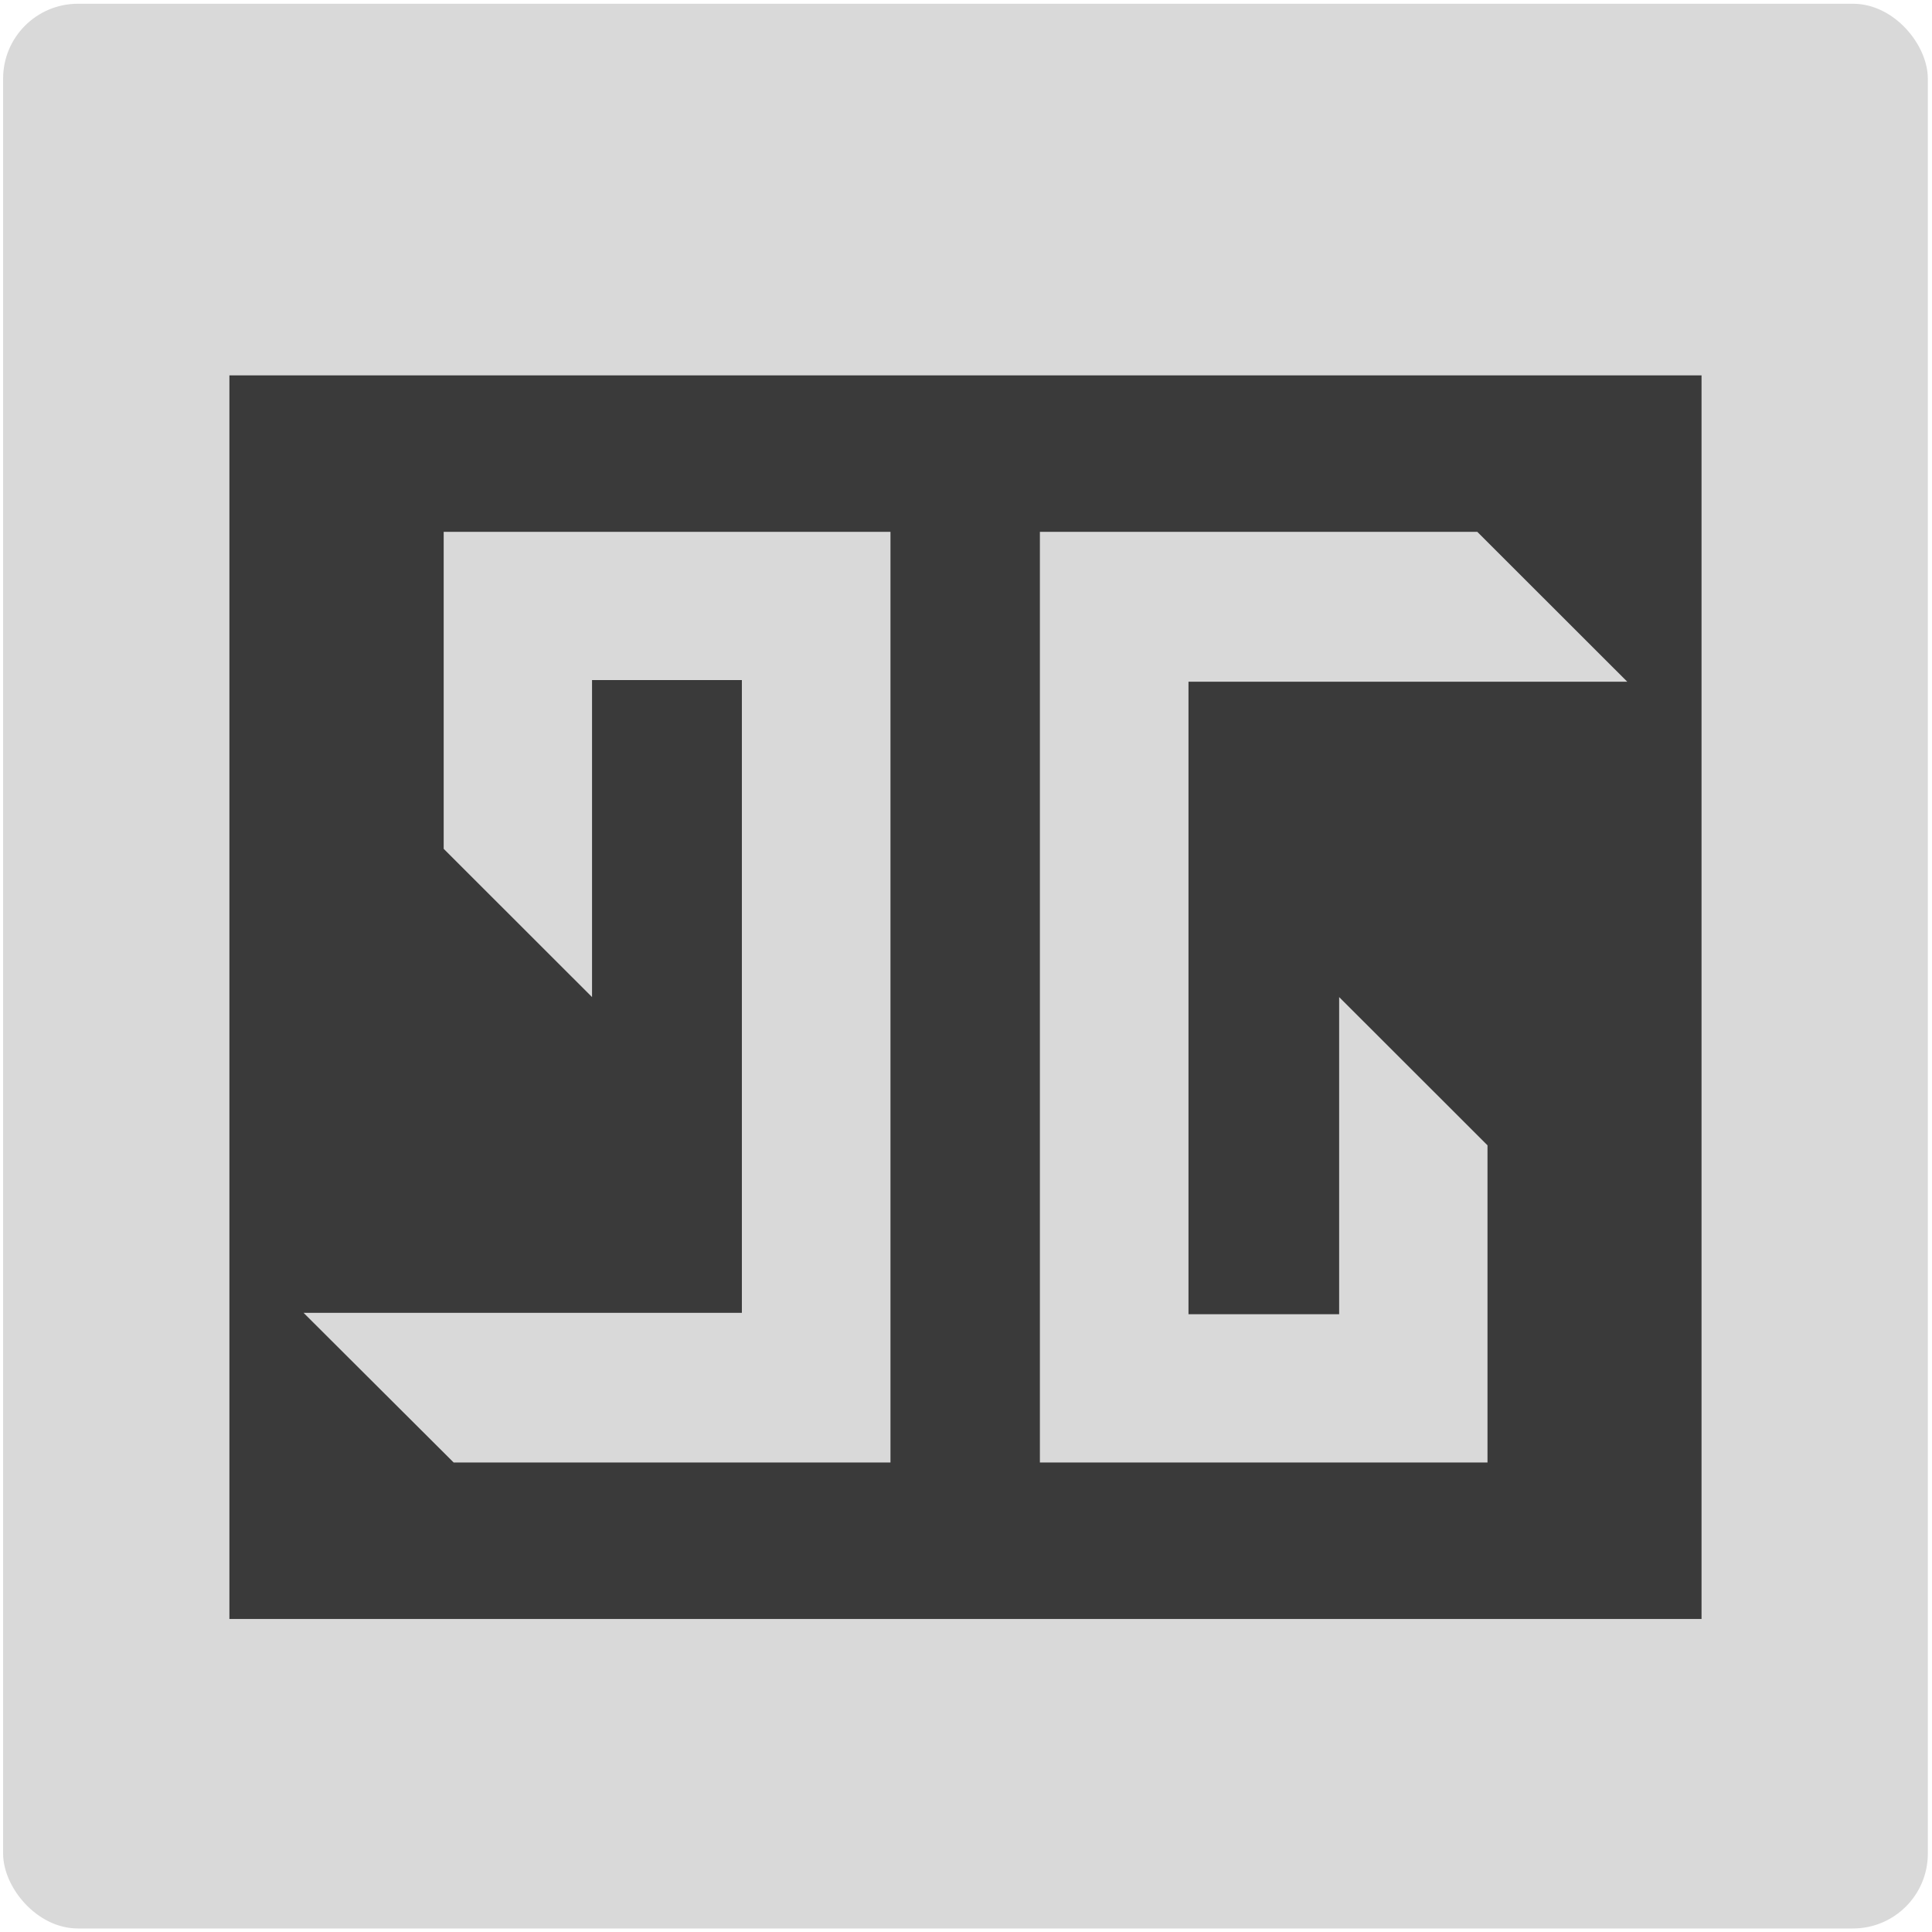 <svg width="413" height="413" viewBox="0 0 413 413" fill="none" xmlns="http://www.w3.org/2000/svg">
<rect x="0.664" y="0.801" width="411.445" height="411.445" rx="16" fill="#D9D9D9"/>
<g clip-path="url(#clip0_620_685)">
<path d="M49.039 80.238V346.083H363.734V80.238H49.039ZM190.354 312.633H96.978L64.896 280.643H158.589V145.379H126.559V213.143L94.846 181.453V113.689H190.354V312.633ZM286.267 280.942V213.143L317.98 244.833V312.633H222.296V113.689H315.795L347.86 145.731H254.061V280.942H286.267Z" fill="#3A3A3A"/>
</g>
<defs>
<clipPath id="clip0_620_685">
<rect width="314.695" height="265.81" fill="white" transform="translate(49.039 80.238)"/>
</clipPath>
</defs>
</svg>
